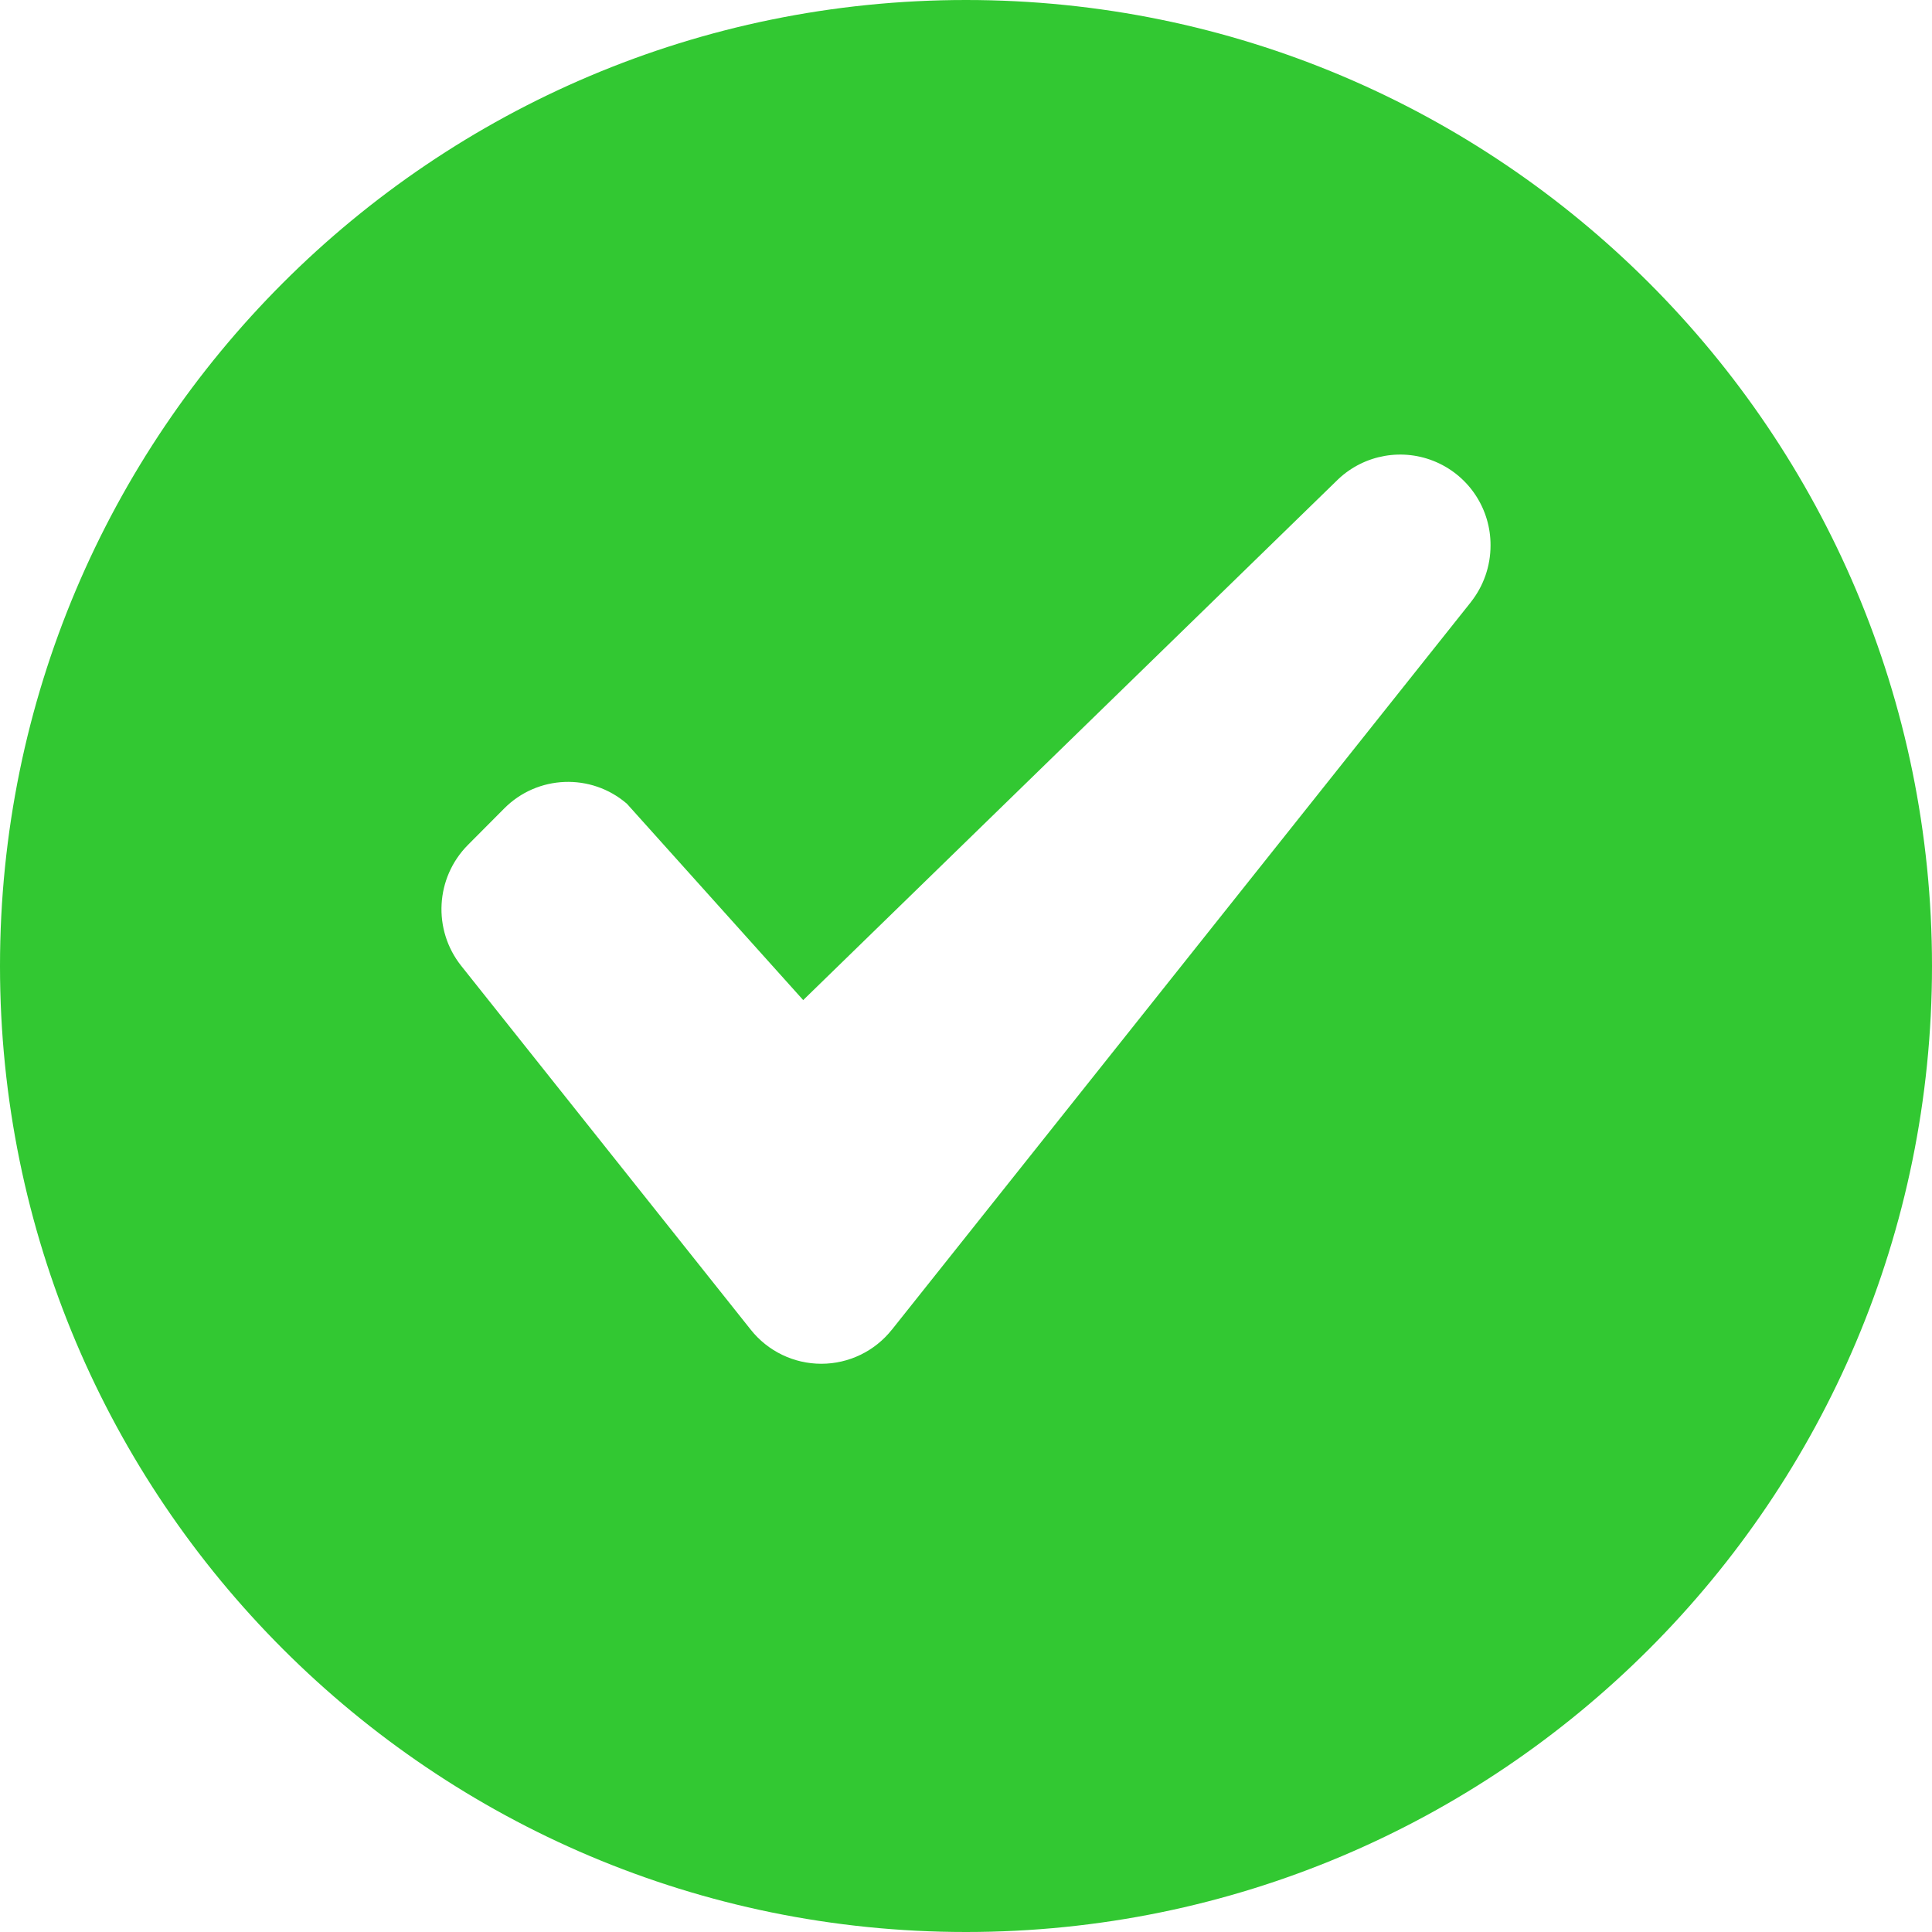 <?xml version="1.0" encoding="UTF-8"?>
<svg xmlns:xlink="http://www.w3.org/1999/xlink" width="34px" height="34px" viewBox="0 0 34 34" version="1.1" xmlns="http://www.w3.org/2000/svg">
    <title>icons/functional_UI/S-Z/ic_Tick_confirmation</title>
    <g id="Verifica-acoperirea" stroke="none" stroke-width="1" fill="none" fill-rule="evenodd">
        <g id="Verifica-acoperirea-pas3-pachet-disponibil" transform="translate(-671, -293)" fill="#32C832">
            <g id="Group" transform="translate(401, 181)">
                <g id="adresa-all" transform="translate(267, 50)">
                    <g id="icons/functional_UI/S-Z/ic_Tick_confirmation" transform="translate(0, 59)">
                        <path d="M20,3 C10.611,3 3,10.611 3,20 C3,29.389 10.611,37 20,37 C29.389,37 37,29.389 37,20 C37,10.611 29.389,3 20,3 Z M28.882,13.6 L18.696,26.4 L18.696,26.399 C18.395,26.779 17.938,27 17.454,27 C16.969,27 16.512,26.779 16.211,26.399 L16.211,26.399 L11.118,19.999 L11.118,19.999 C10.611,19.362 10.662,18.446 11.235,17.869 L11.872,17.229 C12.458,16.637 13.403,16.601 14.033,17.145 L14.033,17.145 L17.135,20.6 L26.551,11.433 L26.551,11.433 C27.014,10.996 27.693,10.878 28.276,11.132 C28.859,11.386 29.235,11.964 29.231,12.6 C29.231,12.963 29.108,13.315 28.882,13.599 L28.882,13.6 Z"></path>
                    </g>
                </g>
            </g>
        </g>
    </g>
</svg>
